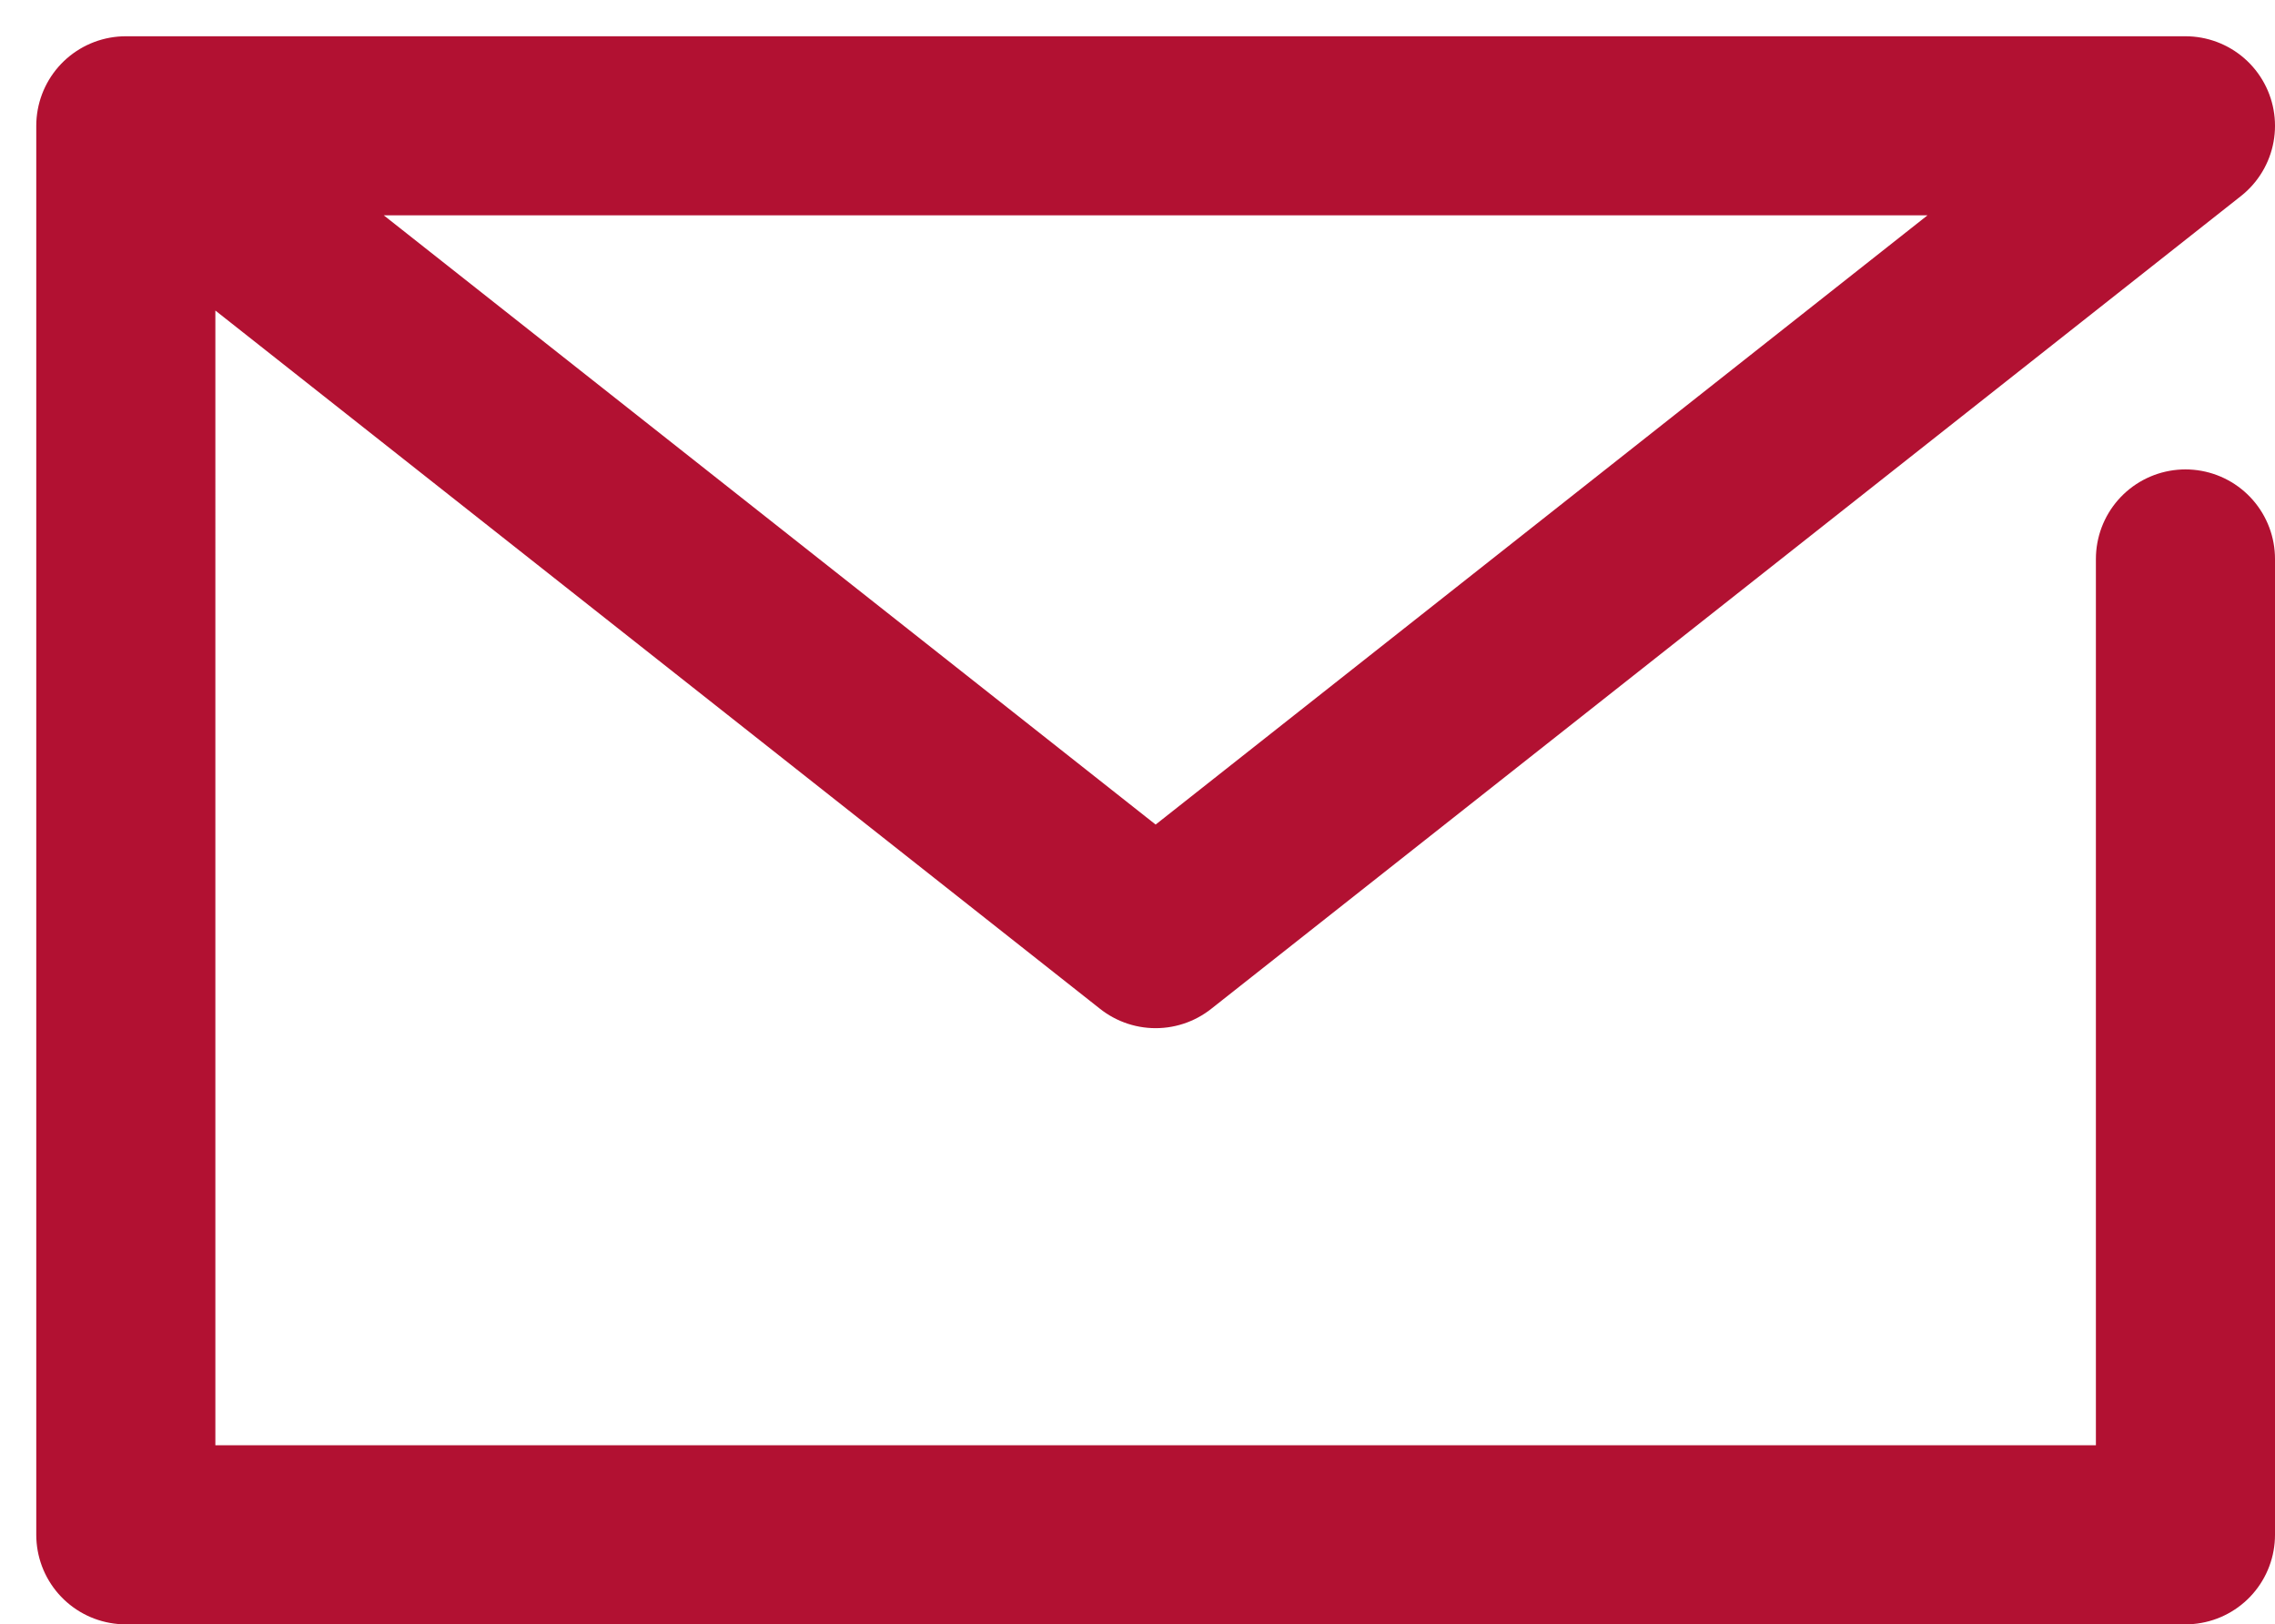 <svg xmlns="http://www.w3.org/2000/svg" width="25.405" height="18.141" viewBox="0 0 25.405 18.141"><defs><style>.a{fill:none;stroke:#b21132;stroke-linecap:round;stroke-linejoin:round;stroke-width:2px;}</style></defs><g transform="translate(-11.225 -15.857)"><path class="a" d="M35.63,22.1V33h-23V17.262h23l-11.5,9.079-11.5-9.079"/></g></svg>